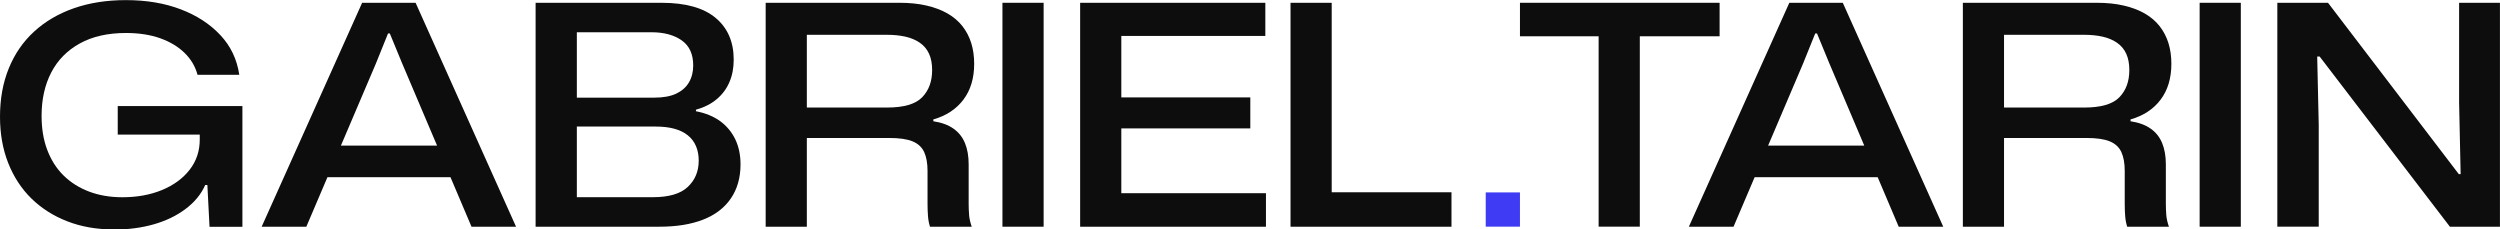 <?xml version="1.0" encoding="UTF-8"?><svg id="Layer_2" xmlns="http://www.w3.org/2000/svg" viewBox="0 0 439.55 40.34"><defs><style>.cls-1{fill:#3f3bf5;}.cls-1,.cls-2{stroke-width:0px;}.cls-2{fill:#0d0d0d;}</style></defs><g id="Layer_1-2"><path class="cls-2" d="M19.98,40.34c-2.99,0-5.71-.48-8.15-1.43-2.45-.95-4.55-2.29-6.32-4.02-1.76-1.73-3.12-3.82-4.08-6.26s-1.43-5.15-1.43-8.1c0-3.13.51-5.97,1.54-8.5s2.51-4.7,4.46-6.48c1.94-1.78,4.27-3.15,6.99-4.1,2.72-.95,5.77-1.43,9.15-1.43,3.6,0,6.81.54,9.64,1.62,2.83,1.08,5.15,2.59,6.97,4.54,1.82,1.94,2.92,4.27,3.32,6.97h-7.34c-.4-1.48-1.16-2.76-2.29-3.86-1.13-1.1-2.56-1.95-4.29-2.57-1.73-.61-3.73-.92-5.99-.92-3.2,0-5.91.61-8.13,1.84s-3.89,2.92-5.02,5.1c-1.13,2.18-1.7,4.72-1.7,7.64,0,2.23.33,4.23,1,5.99.67,1.76,1.62,3.26,2.86,4.48,1.24,1.22,2.74,2.17,4.48,2.83s3.7,1,5.86,1c2.59,0,4.91-.42,6.97-1.27,2.05-.85,3.67-2.03,4.86-3.56,1.19-1.53,1.78-3.3,1.78-5.32v-2.21l1.24,1.35h-15.66v-5.02h21.92v21.22h-5.78l-.38-7.34h-.38c-.72,1.62-1.87,3.02-3.46,4.21-1.58,1.19-3.45,2.09-5.59,2.7-2.14.61-4.49.92-7.05.92Z"/><path class="cls-2" d="M46.01,39.85L63.67.49h9.4l17.66,39.37h-7.83l-12.2-28.73-2.16-5.24h-.32l-2.16,5.35-12.2,28.62h-7.83ZM57.02,31.16l2.11-5.56h18.47l2.11,5.56h-22.68Z"/><path class="cls-2" d="M94.17,39.85V.49h22.14c4.21,0,7.38.88,9.5,2.65,2.12,1.76,3.19,4.21,3.19,7.34,0,1.48-.25,2.8-.76,3.97-.5,1.17-1.25,2.17-2.24,3-.99.83-2.21,1.44-3.64,1.84v.27c1.69.32,3.11.91,4.27,1.75,1.15.85,2.03,1.91,2.65,3.19.61,1.28.92,2.75.92,4.4,0,2.34-.57,4.34-1.7,5.99-1.13,1.66-2.76,2.9-4.89,3.73-2.12.83-4.68,1.24-7.67,1.24h-21.76ZM101.41,34.67h13.39c2.81,0,4.85-.6,6.13-1.81,1.28-1.21,1.92-2.74,1.92-4.62s-.64-3.43-1.92-4.45c-1.28-1.03-3.16-1.54-5.64-1.54h-14.53v-5.08h14.2c1.62,0,2.92-.23,3.92-.7.99-.47,1.74-1.12,2.24-1.97.5-.85.76-1.84.76-3,0-1.98-.67-3.45-2.02-4.4-1.35-.95-3.12-1.43-5.32-1.43h-13.12v29Z"/><path class="cls-2" d="M134.62,39.85V.49h23.54c1.76,0,3.35.16,4.75.49,1.4.32,2.64.79,3.7,1.4,1.06.61,1.93,1.36,2.62,2.24.68.88,1.2,1.87,1.54,2.97.34,1.1.51,2.31.51,3.64,0,2.52-.63,4.62-1.89,6.29-1.26,1.67-3.02,2.83-5.29,3.48v.32c1.44.22,2.62.65,3.54,1.3.92.65,1.59,1.49,2.02,2.54.43,1.04.65,2.29.65,3.73v6.97c0,.68.03,1.34.08,1.97.05.63.21,1.31.46,2.03h-7.34c-.18-.58-.3-1.2-.35-1.86-.05-.67-.08-1.39-.08-2.19v-5.78c0-1.33-.2-2.43-.59-3.29-.4-.86-1.08-1.49-2.05-1.89-.97-.4-2.34-.59-4.1-.59h-15.12v-5.35h14.74c2.95,0,5.01-.6,6.18-1.81,1.17-1.21,1.75-2.8,1.75-4.78,0-1.12-.18-2.07-.54-2.86-.36-.79-.9-1.44-1.62-1.94-.72-.5-1.58-.86-2.57-1.08s-2.06-.32-3.21-.32h-14.09v33.75h-7.24Z"/><path class="cls-2" d="M176.25,39.85V.49h7.24v39.37h-7.24Z"/><path class="cls-2" d="M189.91,39.85V.49h32.56v5.83h-27.16l1.84-1.89v31.48l-1.84-1.94h27.27v5.89h-32.67ZM195.58,22.57v-5.45h24.25v5.45h-24.25Z"/><path class="cls-2" d="M226.9,39.85V.49h7.24v34.94l-1.67-1.62h22.73v6.05h-28.3Z"/><path class="cls-2" d="M267.24,6.37V.49h35.1v5.89h-35.1ZM281.07,39.85V5.67h7.24v34.18h-7.24Z"/><path class="cls-2" d="M296.94,39.85L314.6.49h9.4l17.66,39.37h-7.83l-12.2-28.73-2.16-5.24h-.32l-2.16,5.35-12.2,28.62h-7.83ZM307.96,31.16l2.11-5.56h18.47l2.11,5.56h-22.68Z"/><path class="cls-2" d="M345.11,39.85V.49h23.54c1.76,0,3.35.16,4.75.49,1.4.32,2.64.79,3.7,1.4,1.06.61,1.93,1.36,2.62,2.24.68.88,1.2,1.87,1.54,2.97.34,1.1.51,2.31.51,3.64,0,2.52-.63,4.62-1.89,6.29-1.26,1.67-3.02,2.83-5.29,3.48v.32c1.44.22,2.62.65,3.54,1.3.92.65,1.59,1.49,2.02,2.54.43,1.04.65,2.29.65,3.73v6.97c0,.68.03,1.34.08,1.97.05.63.21,1.31.46,2.03h-7.34c-.18-.58-.3-1.2-.35-1.86-.05-.67-.08-1.39-.08-2.19v-5.78c0-1.33-.2-2.43-.59-3.29-.4-.86-1.08-1.49-2.05-1.89-.97-.4-2.34-.59-4.1-.59h-15.12v-5.35h14.74c2.95,0,5.01-.6,6.18-1.81,1.17-1.21,1.75-2.8,1.75-4.78,0-1.12-.18-2.07-.54-2.86-.36-.79-.9-1.44-1.62-1.94-.72-.5-1.58-.86-2.57-1.08s-2.06-.32-3.21-.32h-14.09v33.75h-7.24Z"/><path class="cls-2" d="M386.74,39.85V.49h7.24v39.37h-7.24Z"/><path class="cls-2" d="M400.4,39.85V.49h8.91l23,30.13h.32l-.27-12.58V.49h7.18v39.37h-8.8l-22.9-29.92h-.43l.27,12.04v17.87h-7.29Z"/><rect class="cls-1" x="261.22" y="33.83" width="6.02" height="6.02"/></g></svg>